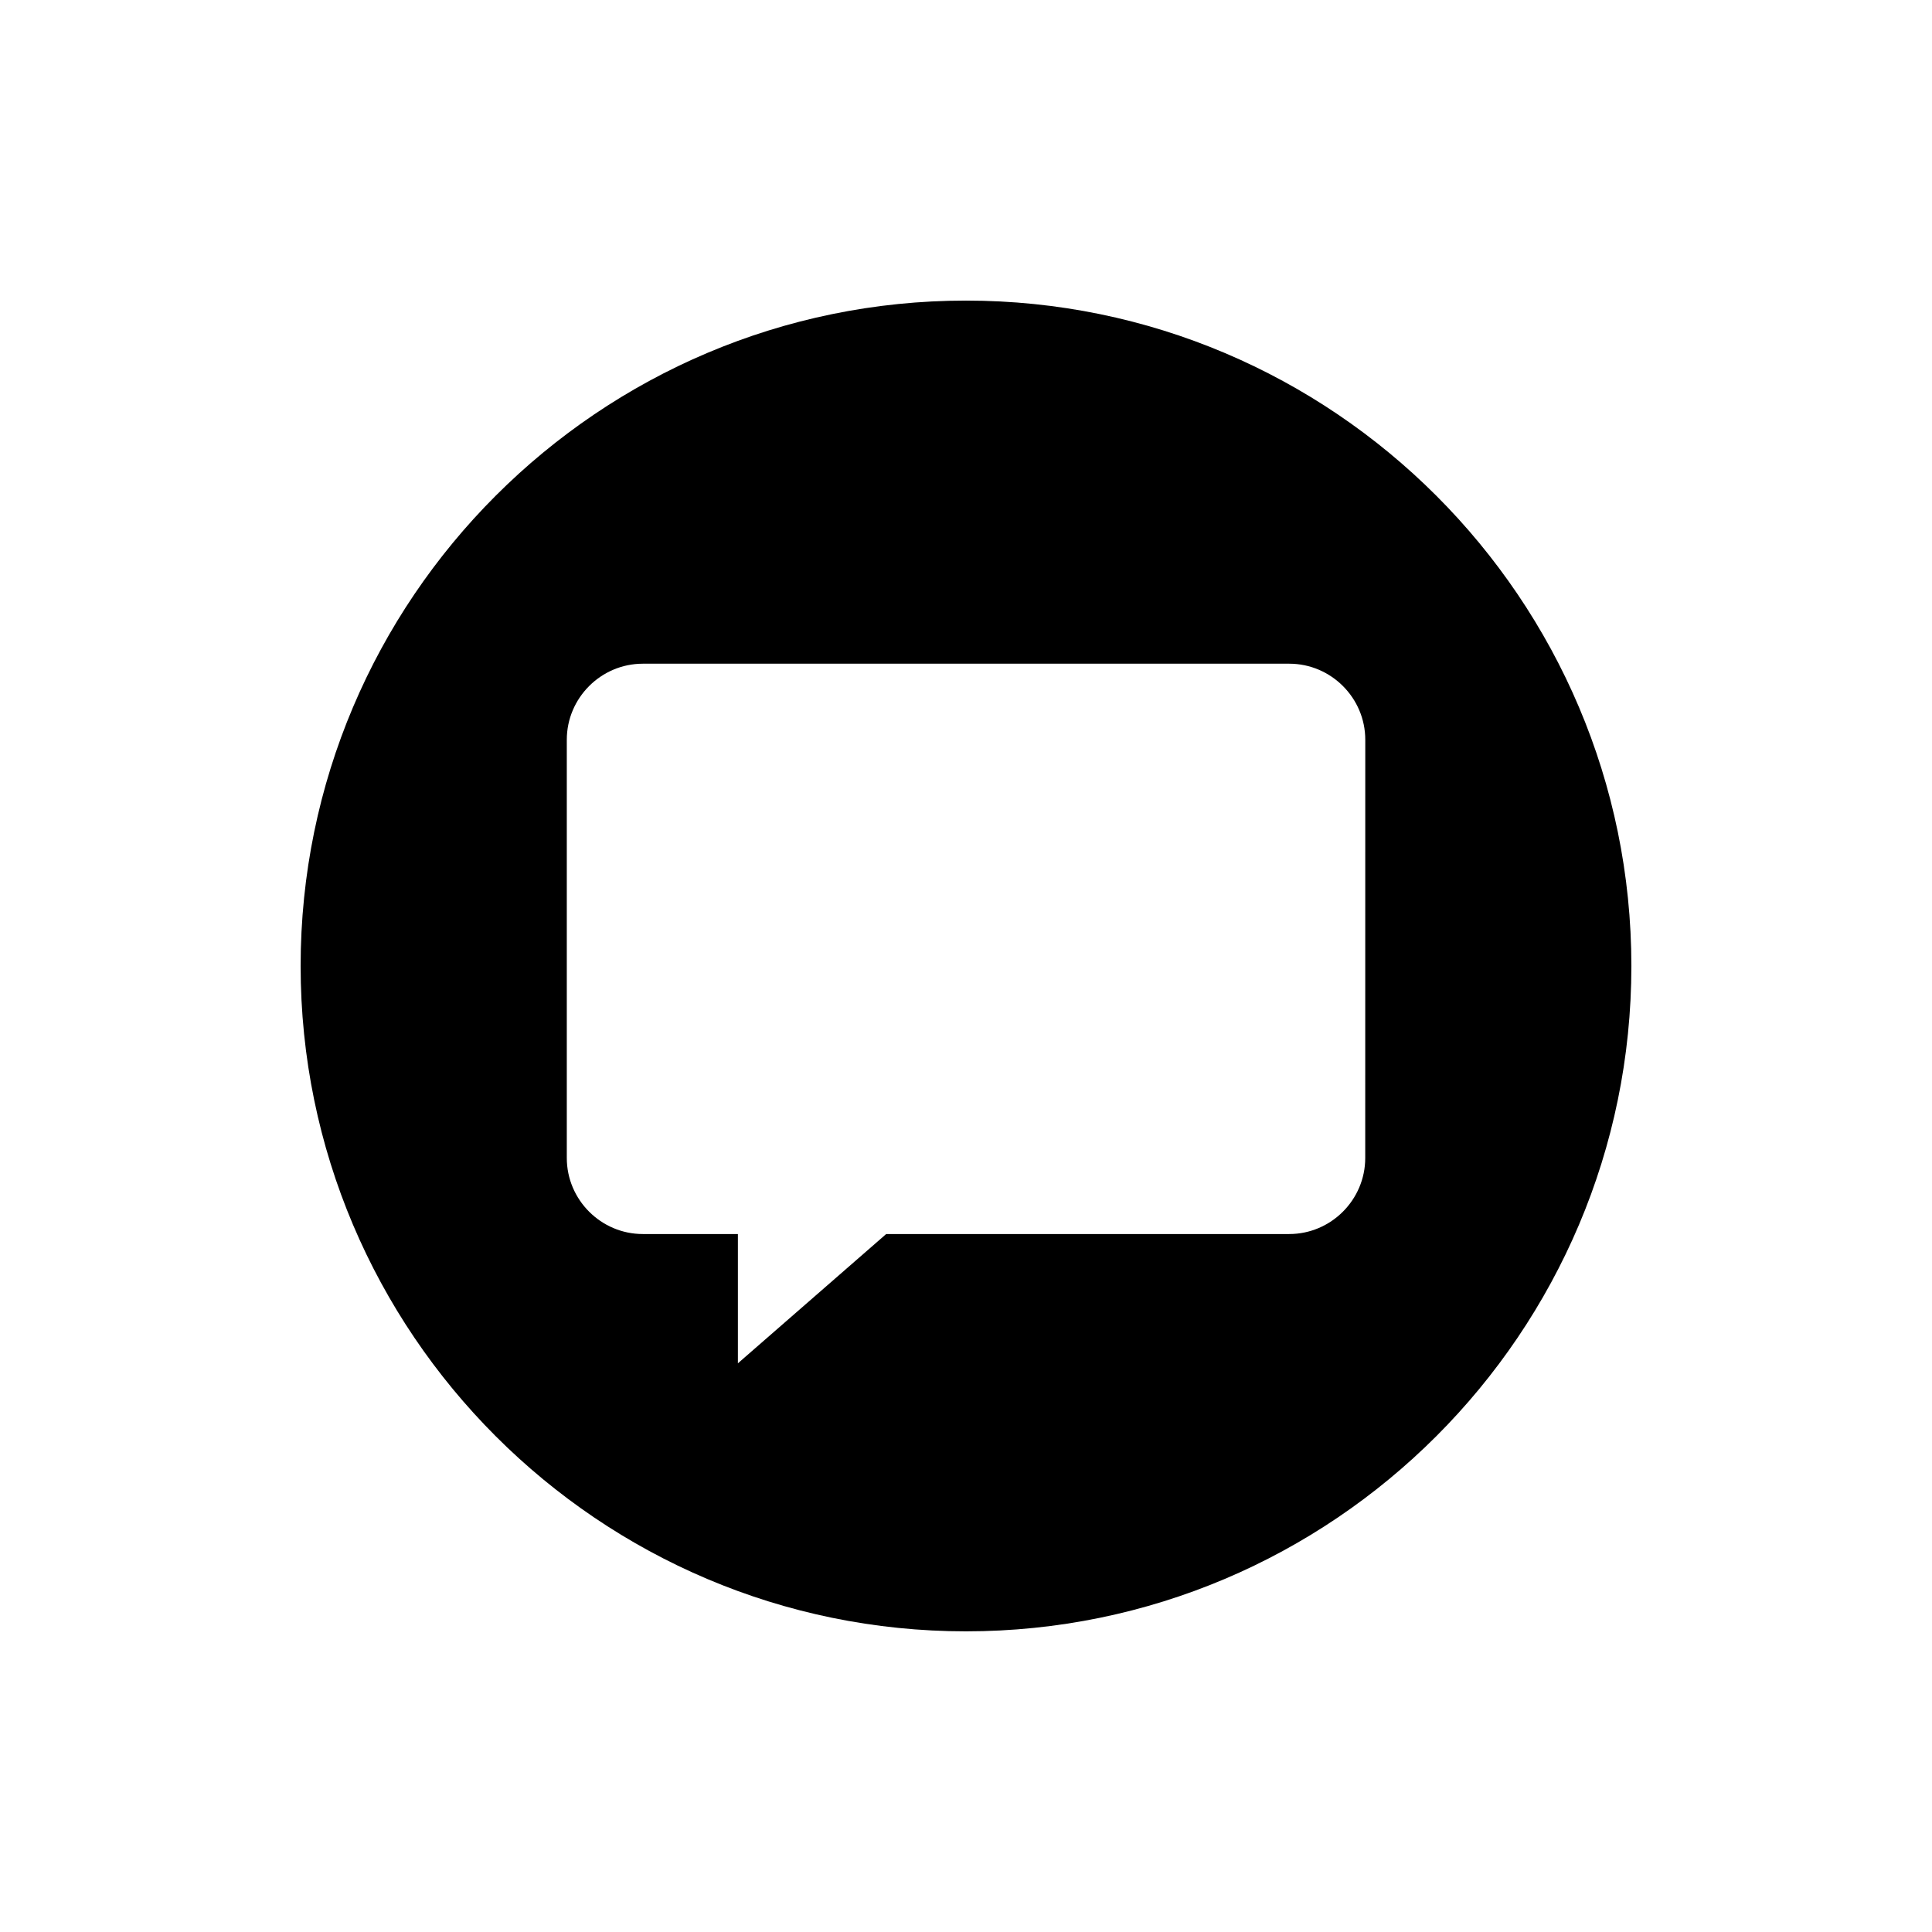 <?xml version="1.0" encoding="UTF-8"?>
<!-- Uploaded to: SVG Repo, www.svgrepo.com, Generator: SVG Repo Mixer Tools -->
<svg fill="#000000" width="800px" height="800px" version="1.1" viewBox="144 144 512 512" xmlns="http://www.w3.org/2000/svg">
 <path d="m400 223.66c-97.234 0-176.33 79.098-176.33 176.33s79.098 176.33 176.33 176.33 176.33-79.098 176.33-176.33-79.098-176.33-176.33-176.33zm105.8 227.22c0 11.082-9.07 20.152-20.152 20.152h-106.8l-39.297 34.258v-34.258h-25.191c-11.082 0-20.152-9.07-20.152-20.152v-110.84c0-11.082 9.07-20.152 20.152-20.152h171.3c11.082 0 20.152 9.07 20.152 20.152z"/>
</svg>